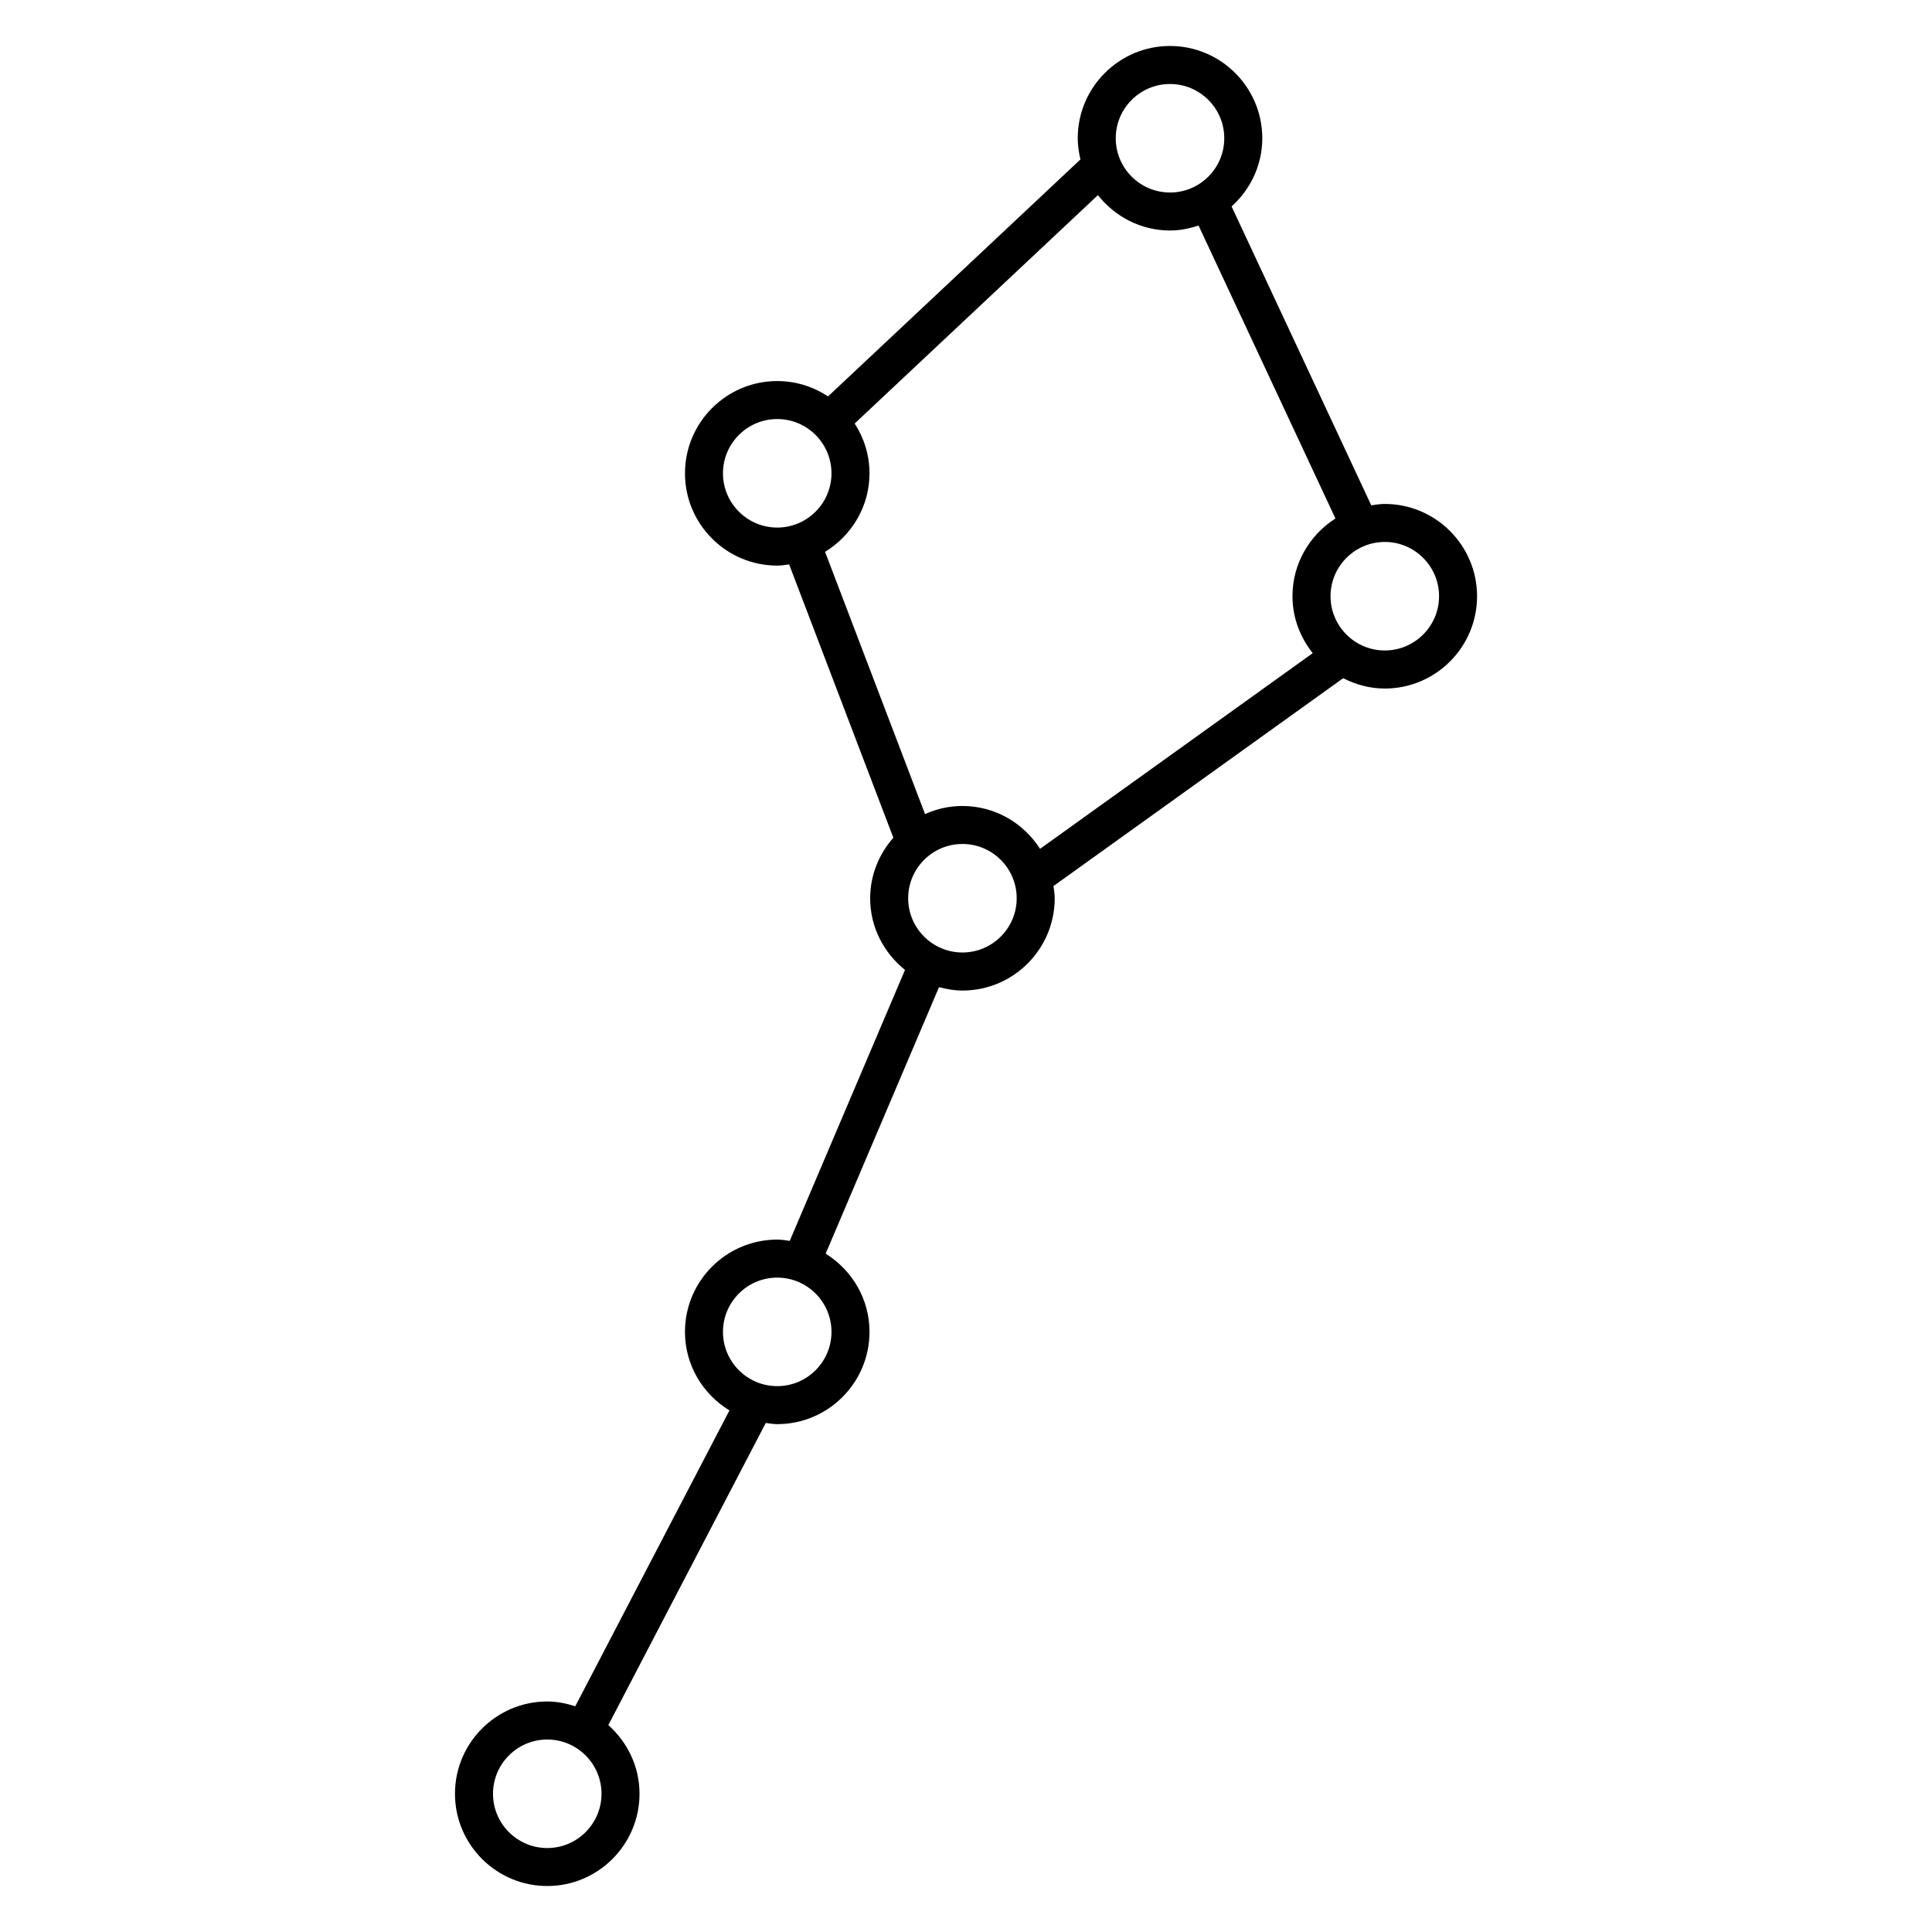 <?xml version="1.0" encoding="UTF-8"?>
<!-- Uploaded to: ICON Repo, www.iconrepo.com, Generator: ICON Repo Mixer Tools -->
<svg fill="#000000" width="800px" height="800px" version="1.1" viewBox="144 144 512 512" xmlns="http://www.w3.org/2000/svg">
 <path d="m510.98 277.55c-1.223 0-2.41 0.188-3.582 0.363l-37.012-79.199c4.953-4.481 8.133-10.887 8.133-18.078 0-13.48-10.973-24.453-24.453-24.453s-24.453 10.969-24.453 24.453c0 1.941 0.289 3.805 0.715 5.617l-66.891 62.801c-3.863-2.559-8.484-4.07-13.457-4.07-13.488 0-24.453 10.969-24.453 24.453 0 13.488 10.973 24.453 24.453 24.453 1.078 0 2.109-0.18 3.152-0.316l27.613 72.434c-3.777 4.301-6.144 9.879-6.144 16.047 0 7.703 3.652 14.5 9.234 18.988l-30.539 71.797c-1.098-0.145-2.188-0.332-3.32-0.332-13.488 0-24.453 10.973-24.453 24.453 0 8.836 4.75 16.516 11.789 20.816l-40.859 78.406c-2.359-0.754-4.82-1.273-7.426-1.273-13.488 0-24.453 10.973-24.453 24.453s10.973 24.453 24.453 24.453c13.48 0 24.453-10.973 24.453-24.453 0-7.25-3.238-13.707-8.266-18.191l41.719-80.07c1.008 0.125 2 0.312 3.043 0.312 13.48 0 24.453-10.973 24.453-24.453 0-8.766-4.676-16.41-11.621-20.727l30.039-70.629c1.996 0.527 4.051 0.902 6.207 0.902 13.488 0 24.453-10.969 24.453-24.453 0-1.109-0.18-2.172-0.328-3.238l76.781-55.09c3.324 1.699 7.031 2.746 11.023 2.746 13.48 0 24.453-10.973 24.453-24.453 0-13.496-10.973-24.469-24.457-24.469zm-221.95 356.2c-7.93 0-14.379-6.449-14.379-14.379 0-7.93 6.453-14.379 14.379-14.379 7.926 0 14.379 6.449 14.379 14.379-0.004 7.926-6.453 14.379-14.379 14.379zm60.945-122.41c-7.93 0-14.379-6.449-14.379-14.379 0-7.93 6.453-14.379 14.379-14.379s14.379 6.449 14.379 14.379c0 7.93-6.449 14.379-14.379 14.379zm104.09-345.08c7.93 0 14.379 6.449 14.379 14.379 0 7.93-6.449 14.379-14.379 14.379s-14.379-6.449-14.379-14.379c0-7.934 6.449-14.379 14.379-14.379zm-118.47 103.17c0-7.926 6.453-14.379 14.379-14.379s14.379 6.449 14.379 14.379c0 7.93-6.449 14.379-14.379 14.379-7.922 0-14.379-6.449-14.379-14.379zm63.461 126.99c-7.926 0-14.379-6.449-14.379-14.379 0-7.93 6.449-14.379 14.379-14.379 7.93 0 14.379 6.449 14.379 14.379 0 7.93-6.449 14.379-14.379 14.379zm0-38.828c-3.531 0-6.871 0.785-9.91 2.141l-26.496-69.492c7.031-4.301 11.777-11.98 11.777-20.812 0-4.867-1.465-9.383-3.926-13.195l64.461-60.52c4.484 5.664 11.336 9.371 19.105 9.371 2.656 0 5.164-0.527 7.562-1.32l36.281 77.641c-6.82 4.344-11.387 11.926-11.387 20.59 0 5.723 2.055 10.926 5.367 15.098l-72.262 51.855c-4.34-6.809-11.918-11.355-20.574-11.355zm111.93-41.211c-7.93 0-14.379-6.453-14.379-14.379 0-7.926 6.449-14.379 14.379-14.379 7.926 0 14.379 6.449 14.379 14.379 0 7.93-6.449 14.379-14.379 14.379z"/>
</svg>